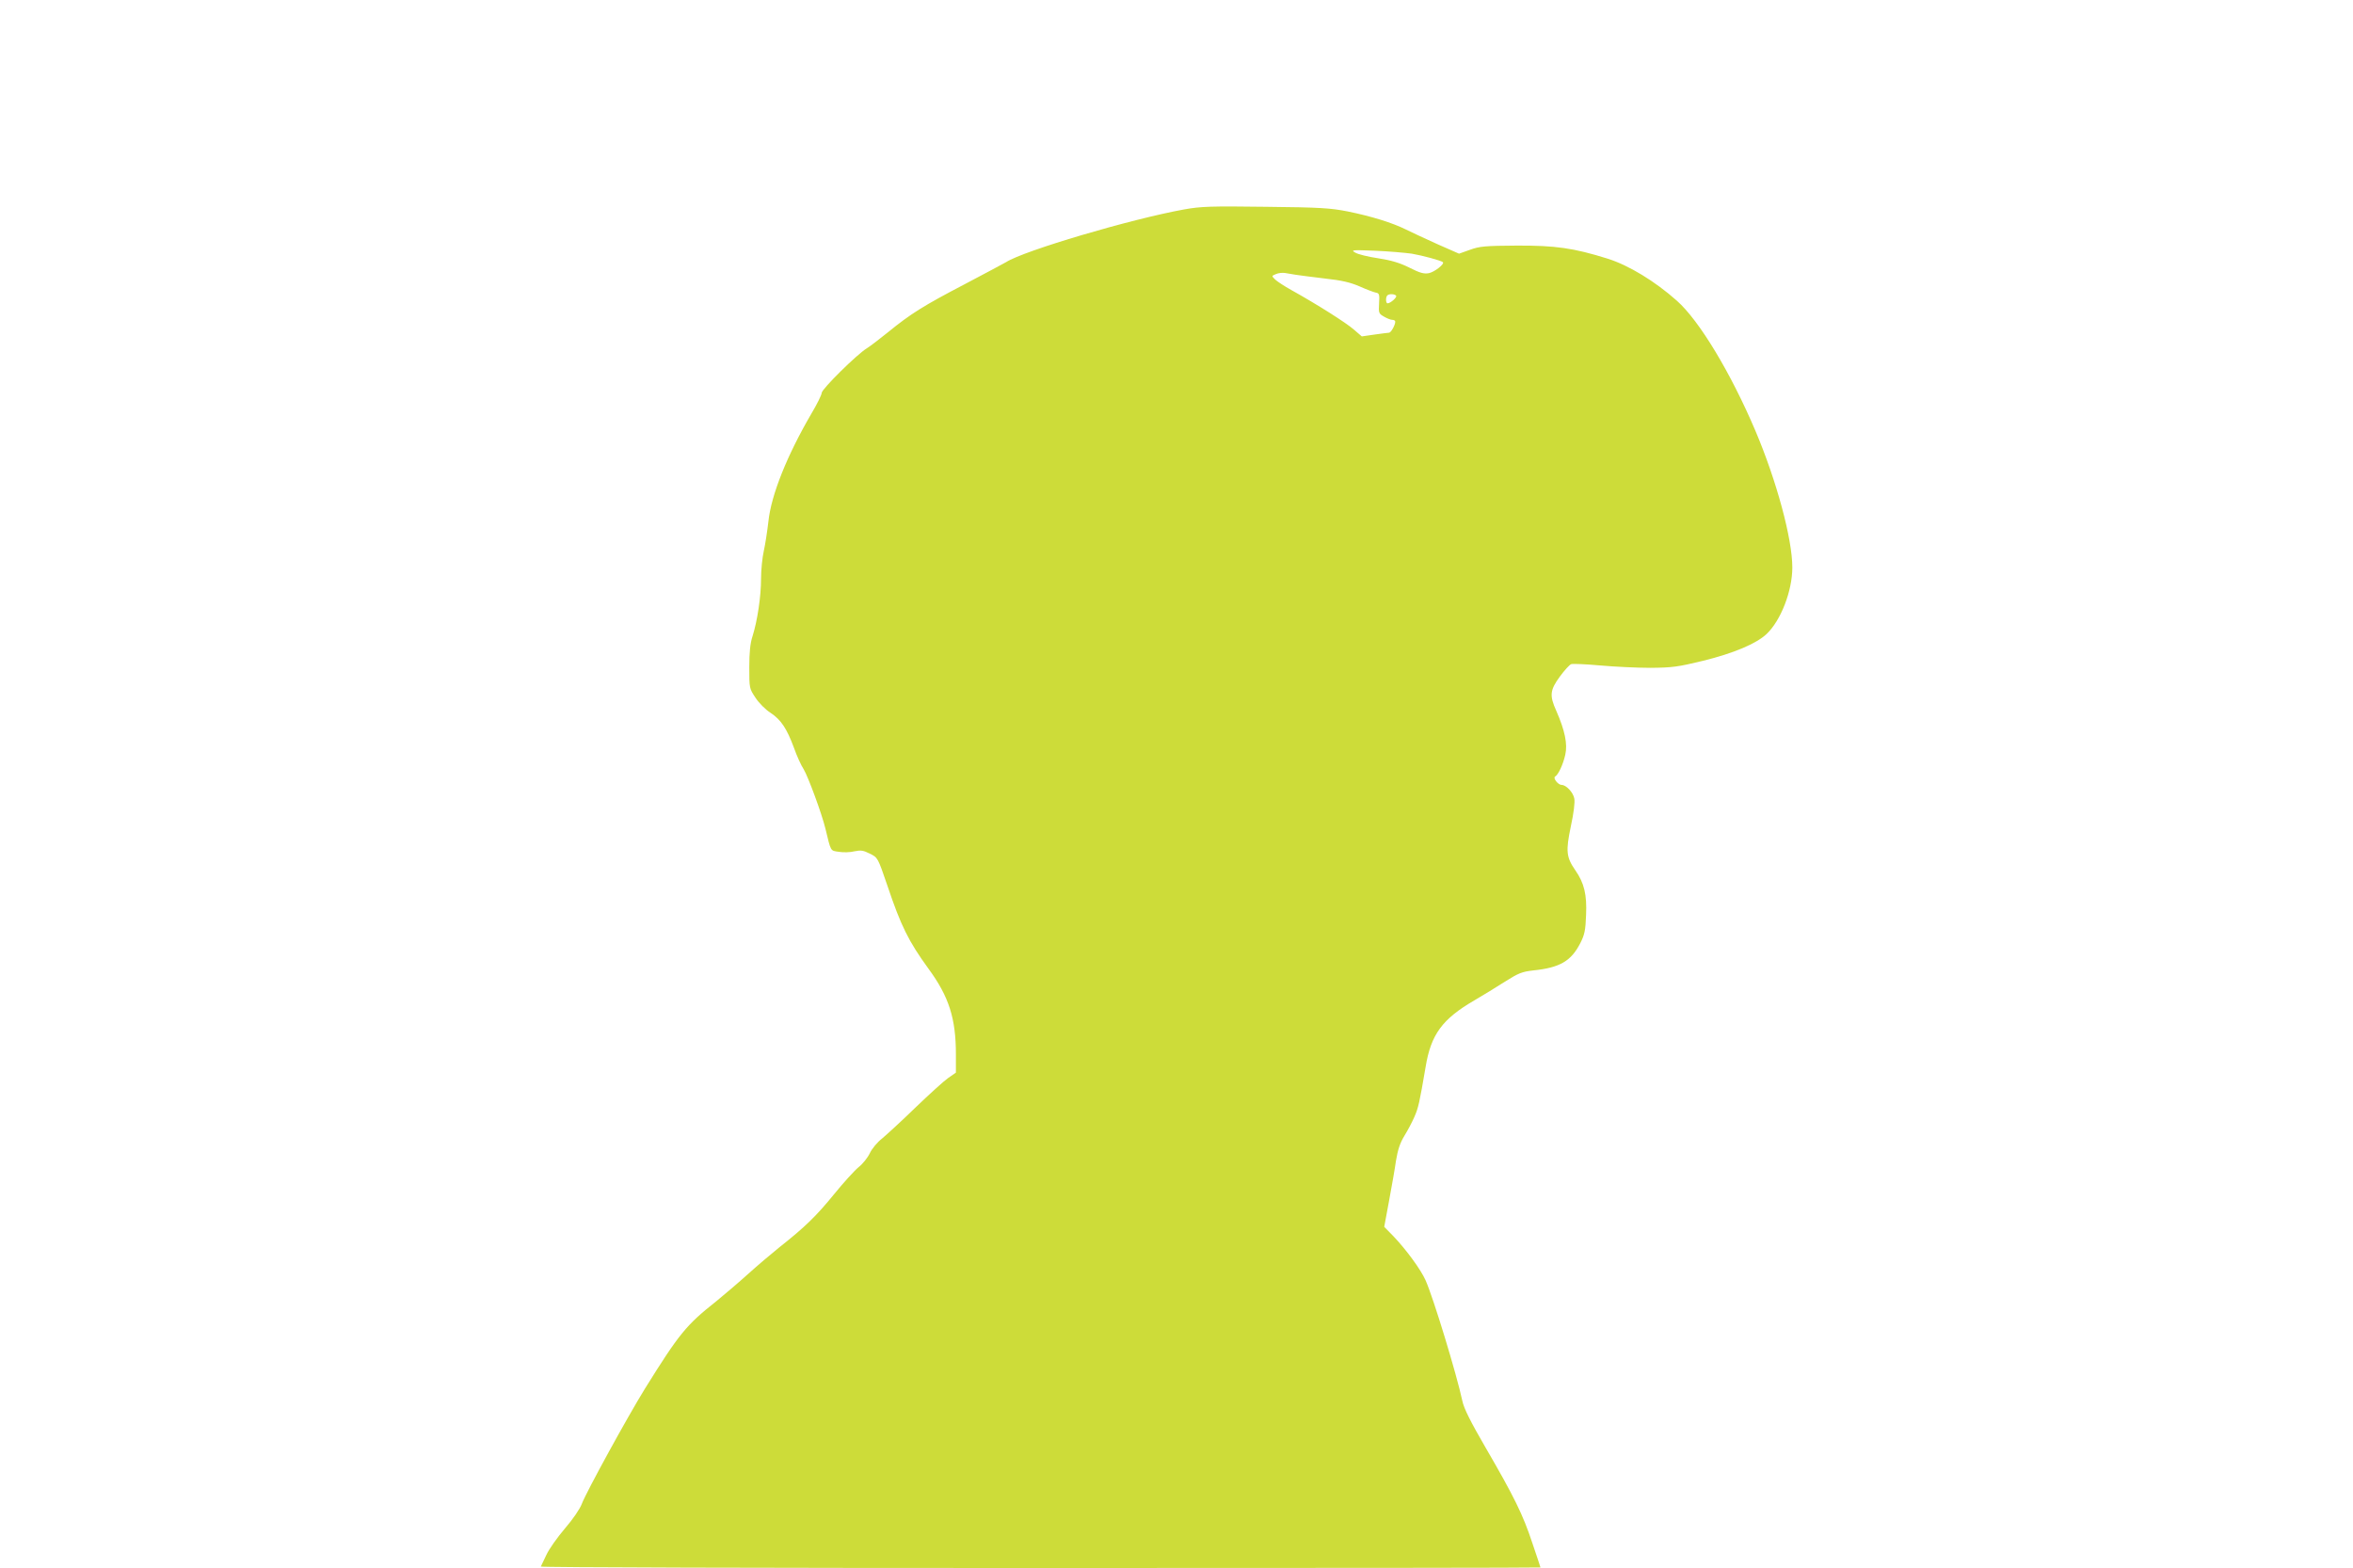 <?xml version="1.0" standalone="no"?>
<!DOCTYPE svg PUBLIC "-//W3C//DTD SVG 20010904//EN"
 "http://www.w3.org/TR/2001/REC-SVG-20010904/DTD/svg10.dtd">
<svg version="1.0" xmlns="http://www.w3.org/2000/svg"
 width="1280pt" height="853pt" viewBox="0 0 1280 853"
 preserveAspectRatio="xMidYMid meet">
<g transform="translate(0,853) scale(0.1,-0.1)"
fill="#cddc39" stroke="none">
<path d="M6443 7391 c-293 -53 -874 -225 -970 -287 -12 -7 -113 -61 -225 -120
-224 -117 -293 -160 -417 -261 -46 -37 -98 -77 -116 -88 -54 -33 -245 -222
-245 -242 0 -10 -25 -61 -56 -113 -133 -228 -219 -443 -234 -587 -6 -52 -17
-124 -25 -160 -8 -35 -15 -103 -15 -151 0 -97 -20 -229 -46 -312 -13 -39 -18
-88 -18 -170 0 -114 0 -115 34 -166 18 -28 55 -65 82 -82 57 -38 88 -85 127
-190 15 -43 39 -96 53 -117 24 -40 98 -240 118 -322 31 -128 26 -120 74 -127
23 -4 62 -3 85 3 34 7 48 5 83 -13 43 -21 43 -21 95 -173 74 -220 115 -303
224 -453 112 -153 149 -271 149 -467 l0 -98 -43 -30 c-23 -16 -103 -89 -177
-160 -74 -72 -156 -147 -181 -168 -26 -20 -56 -56 -67 -80 -12 -25 -39 -59
-61 -76 -22 -18 -83 -85 -135 -149 -96 -118 -158 -178 -296 -287 -41 -33 -118
-98 -170 -145 -52 -47 -131 -114 -175 -150 -162 -128 -201 -176 -387 -475 -93
-150 -320 -564 -343 -626 -10 -27 -48 -83 -92 -134 -41 -48 -87 -113 -101
-144 -15 -31 -28 -59 -30 -63 -2 -5 1221 -8 2717 -8 1497 0 2721 1 2721 3 0 2
-20 61 -44 132 -51 155 -100 254 -254 519 -82 141 -119 215 -127 255 -31 145
-158 562 -200 656 -26 59 -107 169 -176 241 l-49 50 26 140 c14 76 32 176 38
220 10 60 22 96 45 134 18 29 43 76 55 104 22 50 28 78 61 271 29 178 91 262
267 364 46 27 120 72 165 101 73 46 92 54 155 61 144 15 205 51 255 149 23 45
28 70 31 152 5 111 -10 174 -58 243 -50 72 -53 105 -25 239 16 74 23 131 19
152 -6 33 -44 74 -69 74 -19 0 -48 37 -36 45 18 10 44 66 56 120 13 57 -2 131
-49 238 -38 84 -34 113 19 186 25 34 53 65 62 68 9 3 79 0 157 -7 77 -7 201
-13 274 -13 119 1 149 5 285 38 168 41 292 94 347 146 78 74 140 235 140 362
0 156 -86 473 -201 744 -134 315 -305 599 -427 707 -119 106 -262 193 -377
229 -185 58 -285 72 -495 71 -172 -1 -202 -4 -254 -23 l-59 -21 -116 51 c-64
29 -142 65 -174 81 -73 36 -184 71 -317 98 -92 18 -148 22 -445 25 -299 4
-352 2 -442 -14z m1237 -241 c58 -10 158 -37 169 -46 11 -10 -46 -54 -76 -60
-27 -5 -49 1 -106 30 -52 26 -99 40 -170 51 -55 8 -111 22 -125 31 -25 14 -17
15 108 10 74 -3 164 -11 200 -16z m-630 -115 c19 -3 90 -12 156 -20 92 -10
139 -21 190 -43 38 -17 78 -32 89 -34 18 -3 20 -10 17 -58 -3 -52 -2 -56 26
-72 17 -10 37 -18 46 -18 9 0 16 -4 16 -10 0 -18 -23 -60 -34 -60 -6 0 -42 -5
-79 -10 l-69 -10 -43 37 c-42 37 -200 137 -340 215 -38 21 -79 48 -89 58 -19
19 -19 19 5 29 13 6 35 8 49 6 14 -2 41 -7 60 -10z m545 -114 c5 -9 -31 -41
-47 -41 -10 0 -11 34 -1 43 10 10 41 8 48 -2z"/>
</g>
</svg>
